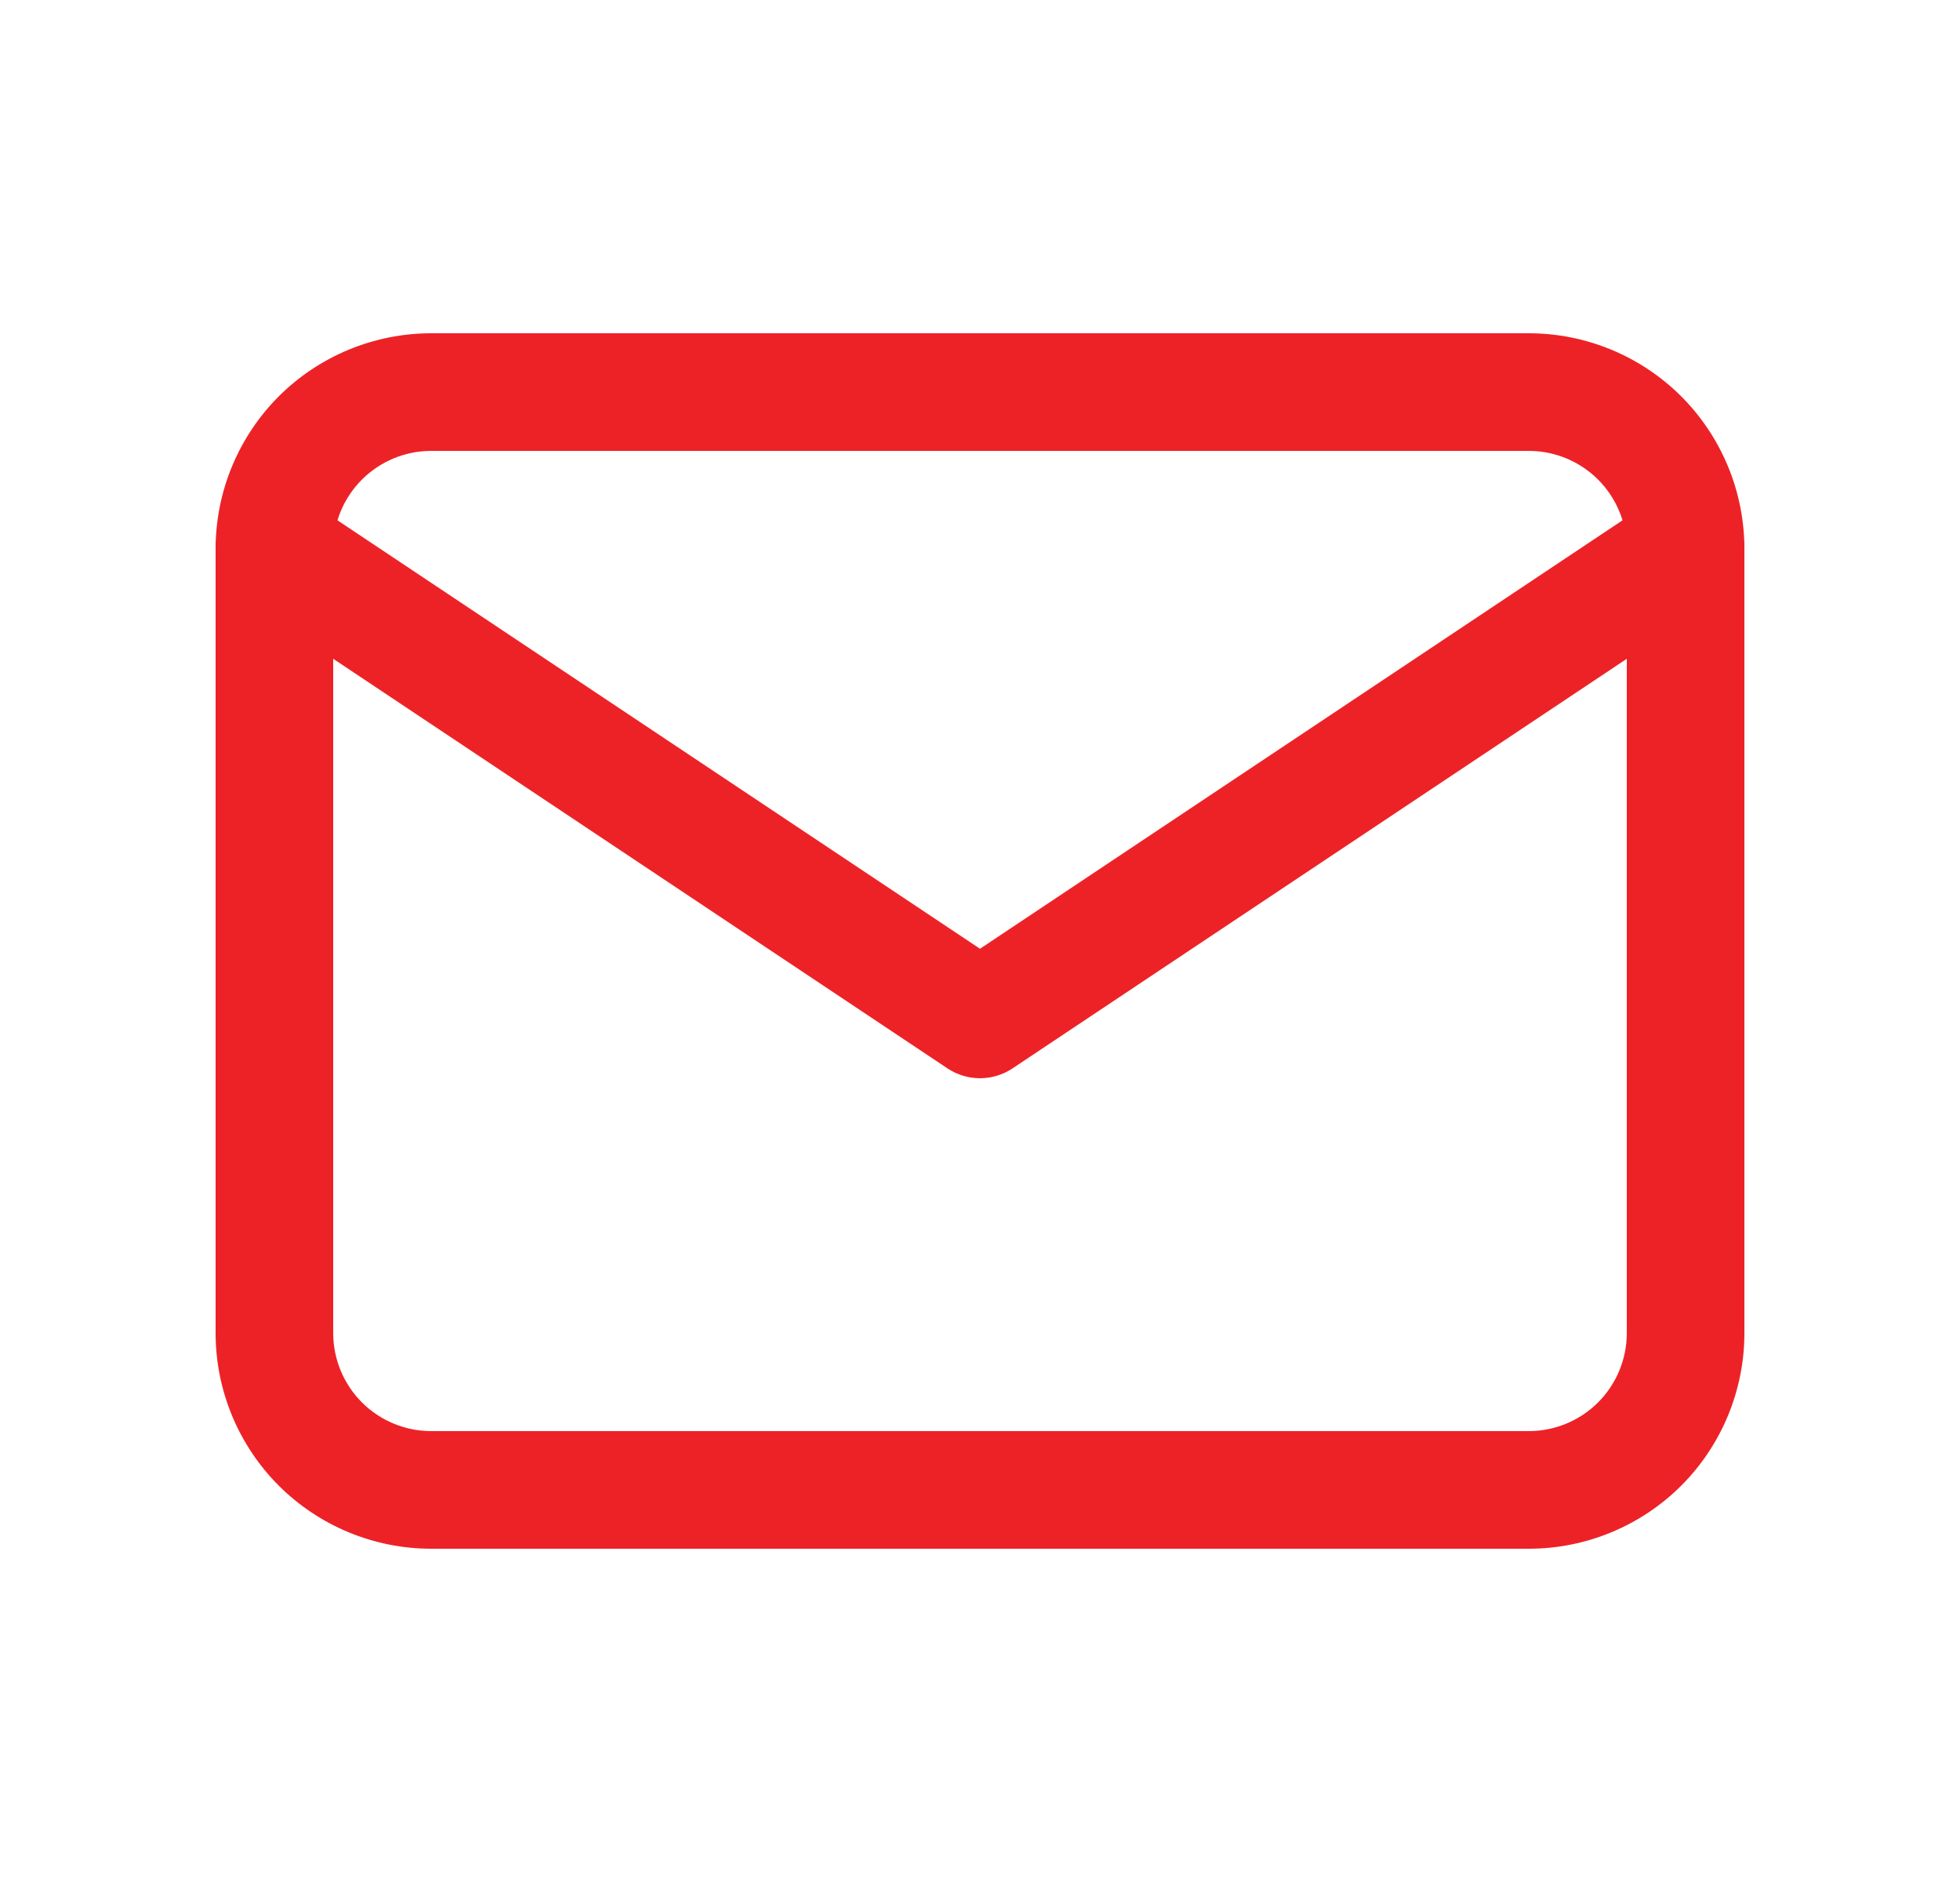 <svg width="25" height="24" viewBox="0 0 25 24" fill="none" xmlns="http://www.w3.org/2000/svg">
<g clip-path="url(#clip0_867_7569)">
<path fill-rule="evenodd" clip-rule="evenodd" d="M5.5 5.75C5.168 5.75 4.851 5.882 4.616 6.116C4.382 6.351 4.25 6.668 4.25 7V17C4.25 17.331 4.382 17.649 4.616 17.884C4.851 18.118 5.168 18.25 5.5 18.25H19.5C19.831 18.25 20.149 18.118 20.384 17.884C20.618 17.649 20.75 17.331 20.75 17V7C20.75 6.668 20.618 6.351 20.384 6.116C20.149 5.882 19.831 5.75 19.5 5.75H5.5ZM3.555 5.055C4.071 4.54 4.771 4.25 5.5 4.25H19.5C20.229 4.25 20.929 4.54 21.445 5.055C21.96 5.571 22.25 6.271 22.25 7V17C22.25 17.729 21.96 18.429 21.445 18.945C20.929 19.46 20.229 19.75 19.5 19.75H5.5C4.771 19.75 4.071 19.46 3.555 18.945C3.04 18.429 2.75 17.729 2.75 17V7C2.75 6.271 3.04 5.571 3.555 5.055Z" fill="#ED2227"/>
<path fill-rule="evenodd" clip-rule="evenodd" d="M2.876 6.584C3.106 6.239 3.571 6.146 3.916 6.376L12.5 12.099L21.084 6.376C21.429 6.146 21.894 6.239 22.124 6.584C22.354 6.929 22.261 7.394 21.916 7.624L12.916 13.624C12.664 13.792 12.336 13.792 12.084 13.624L3.084 7.624C2.739 7.394 2.646 6.929 2.876 6.584Z" fill="#ED2227"/>
</g>
<defs>
<clipPath id="clip0_867_7569">
<rect width="24" height="24" fill="white" transform="translate(0.5)"/>
</clipPath>
</defs>
</svg>
